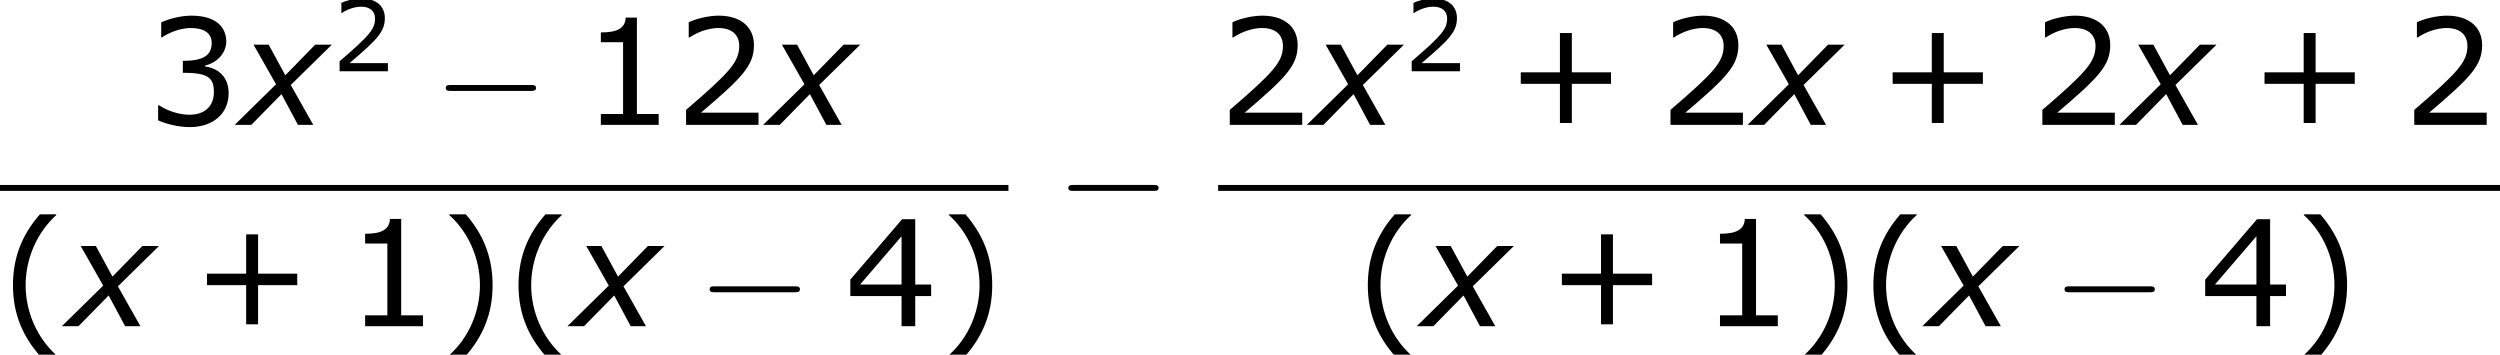 <?xml version='1.0' encoding='UTF-8'?>
<!-- This file was generated by dvisvgm 1.15.1 -->
<svg height='32.426pt' version='1.1' viewBox='-0.244 -0.229 228.564 32.426' width='228.564pt' xmlns='http://www.w3.org/2000/svg' xmlns:xlink='http://www.w3.org/1999/xlink'>
<defs>
<path d='M3.033 1.596V1.556C2.001 0.627 1.382 -0.77 1.382 -2.215C1.382 -3.653 2.001 -5.058 3.033 -5.995V-6.035H2.152C1.231 -4.987 0.699 -3.772 0.699 -2.215S1.231 0.548 2.152 1.596H3.033Z' id='g4-40'/>
<path d='M2.906 -2.215C2.906 -3.772 2.374 -4.987 1.461 -6.035H0.572V-5.995C1.612 -5.058 2.223 -3.653 2.223 -2.215C2.223 -0.77 1.612 0.627 0.572 1.556V1.596H1.461C2.374 0.548 2.906 -0.659 2.906 -2.215Z' id='g4-41'/>
<path d='M5.685 -2.215V-2.835H3.573V-4.955H2.93V-2.835H0.818V-2.215H2.93V-0.103H3.573V-2.215H5.685Z' id='g4-43'/>
<path d='M4.2 0V-0.588H3.025V-5.788H2.422C2.39 -5.225 1.993 -4.987 1.08 -4.987V-4.462H2.279V-0.588H1.08V0H4.2Z' id='g4-49'/>
<path d='M4.534 0V-0.659H1.429C3.66 -2.557 4.288 -3.2 4.288 -4.304C4.288 -5.28 3.573 -5.892 2.39 -5.892C1.818 -5.892 1.135 -5.717 0.77 -5.534V-4.717H0.81C1.326 -5.058 1.906 -5.225 2.374 -5.225C3.081 -5.225 3.494 -4.867 3.494 -4.264C3.494 -3.398 2.986 -2.835 0.627 -0.81V0H4.534Z' id='g4-50'/>
<path d='M4.455 -1.707C4.455 -2.501 4.002 -3.025 3.192 -3.152V-3.208C3.803 -3.335 4.327 -3.859 4.327 -4.502C4.327 -5.042 4.026 -5.892 2.438 -5.892C1.866 -5.892 1.183 -5.709 0.818 -5.526V-4.717H0.85C1.342 -5.042 1.929 -5.225 2.422 -5.225C3.144 -5.225 3.541 -4.931 3.541 -4.423C3.541 -3.74 3.073 -3.454 1.985 -3.454V-2.811C3.271 -2.811 3.66 -2.596 3.66 -1.771C3.66 -1 3.16 -0.548 2.342 -0.548C1.787 -0.548 1.143 -0.762 0.707 -1.056H0.651V-0.246C1.048 -0.064 1.715 0.119 2.358 0.119C3.645 0.119 4.455 -0.635 4.455 -1.707Z' id='g4-51'/>
<path d='M4.661 -1.628V-2.247H3.803V-5.773H3.097L0.302 -2.517V-1.628H3.065V0H3.803V-1.628H4.661ZM3.065 -2.247H0.826L3.065 -4.852V-2.247Z' id='g4-52'/>
<path d='M2.942 -3.287L-0.405 0H0.941L3.383 -2.489L4.717 0H5.955L4.133 -3.228L7.456 -6.491H6.11L3.692 -4.014L2.346 -6.491H1.12L2.942 -3.287Z' id='g1-120'/>
<path d='M7.878 -2.75C8.082 -2.75 8.297 -2.75 8.297 -2.989S8.082 -3.228 7.878 -3.228H1.411C1.207 -3.228 0.992 -3.228 0.992 -2.989S1.207 -2.75 1.411 -2.75H7.878Z' id='g2-0'/>
<use id='g6-40' transform='scale(1.5)' xlink:href='#g4-40'/>
<use id='g6-41' transform='scale(1.5)' xlink:href='#g4-41'/>
<use id='g6-43' transform='scale(1.5)' xlink:href='#g4-43'/>
<use id='g6-49' transform='scale(1.5)' xlink:href='#g4-49'/>
<use id='g6-50' transform='scale(1.5)' xlink:href='#g4-50'/>
<use id='g6-51' transform='scale(1.5)' xlink:href='#g4-51'/>
<use id='g6-52' transform='scale(1.5)' xlink:href='#g4-52'/>
</defs>
<g id='page1' transform='matrix(1.13 0 0 1.13 -65.342 -61.187)'>
<use x='69.425' xlink:href='#g6-51' y='64.05'/>
<use x='77' xlink:href='#g1-120' y='64.05'/>
<use x='84.458' xlink:href='#g4-50' y='59.712'/>
<use x='92.681' xlink:href='#g2-0' y='64.05'/>
<use x='104.602' xlink:href='#g6-49' y='64.05'/>
<use x='112.177' xlink:href='#g6-50' y='64.05'/>
<use x='119.752' xlink:href='#g1-120' y='64.05'/>
<rect height='0.478' width='81.59' x='57.609' y='68.91'/>
<use x='57.609' xlink:href='#g6-40' y='80.339'/>
<use x='63.016' xlink:href='#g1-120' y='80.339'/>
<use x='73.13' xlink:href='#g6-43' y='80.339'/>
<use x='85.53' xlink:href='#g6-49' y='80.339'/>
<use x='93.105' xlink:href='#g6-41' y='80.339'/>
<use x='98.512' xlink:href='#g6-40' y='80.339'/>
<use x='103.92' xlink:href='#g1-120' y='80.339'/>
<use x='114.034' xlink:href='#g2-0' y='80.339'/>
<use x='125.954' xlink:href='#g6-52' y='80.339'/>
<use x='133.529' xlink:href='#g6-41' y='80.339'/>
<use x='143.051' xlink:href='#g2-0' y='72.138'/>
<use x='156.167' xlink:href='#g6-50' y='64.05'/>
<use x='163.742' xlink:href='#g1-120' y='64.05'/>
<use x='171.199' xlink:href='#g4-50' y='59.712'/>
<use x='179.423' xlink:href='#g6-43' y='64.05'/>
<use x='191.823' xlink:href='#g6-50' y='64.05'/>
<use x='199.398' xlink:href='#g1-120' y='64.05'/>
<use x='209.512' xlink:href='#g6-43' y='64.05'/>
<use x='221.911' xlink:href='#g6-50' y='64.05'/>
<use x='229.486' xlink:href='#g1-120' y='64.05'/>
<use x='239.6' xlink:href='#g6-43' y='64.05'/>
<use x='252' xlink:href='#g6-50' y='64.05'/>
<rect height='0.478' width='103.711' x='156.167' y='68.91'/>
<use x='167.227' xlink:href='#g6-40' y='80.339'/>
<use x='172.635' xlink:href='#g1-120' y='80.339'/>
<use x='182.749' xlink:href='#g6-43' y='80.339'/>
<use x='195.148' xlink:href='#g6-49' y='80.339'/>
<use x='202.723' xlink:href='#g6-41' y='80.339'/>
<use x='208.131' xlink:href='#g6-40' y='80.339'/>
<use x='213.538' xlink:href='#g1-120' y='80.339'/>
<use x='223.652' xlink:href='#g2-0' y='80.339'/>
<use x='235.573' xlink:href='#g6-52' y='80.339'/>
<use x='243.148' xlink:href='#g6-41' y='80.339'/>
</g>
</svg>

